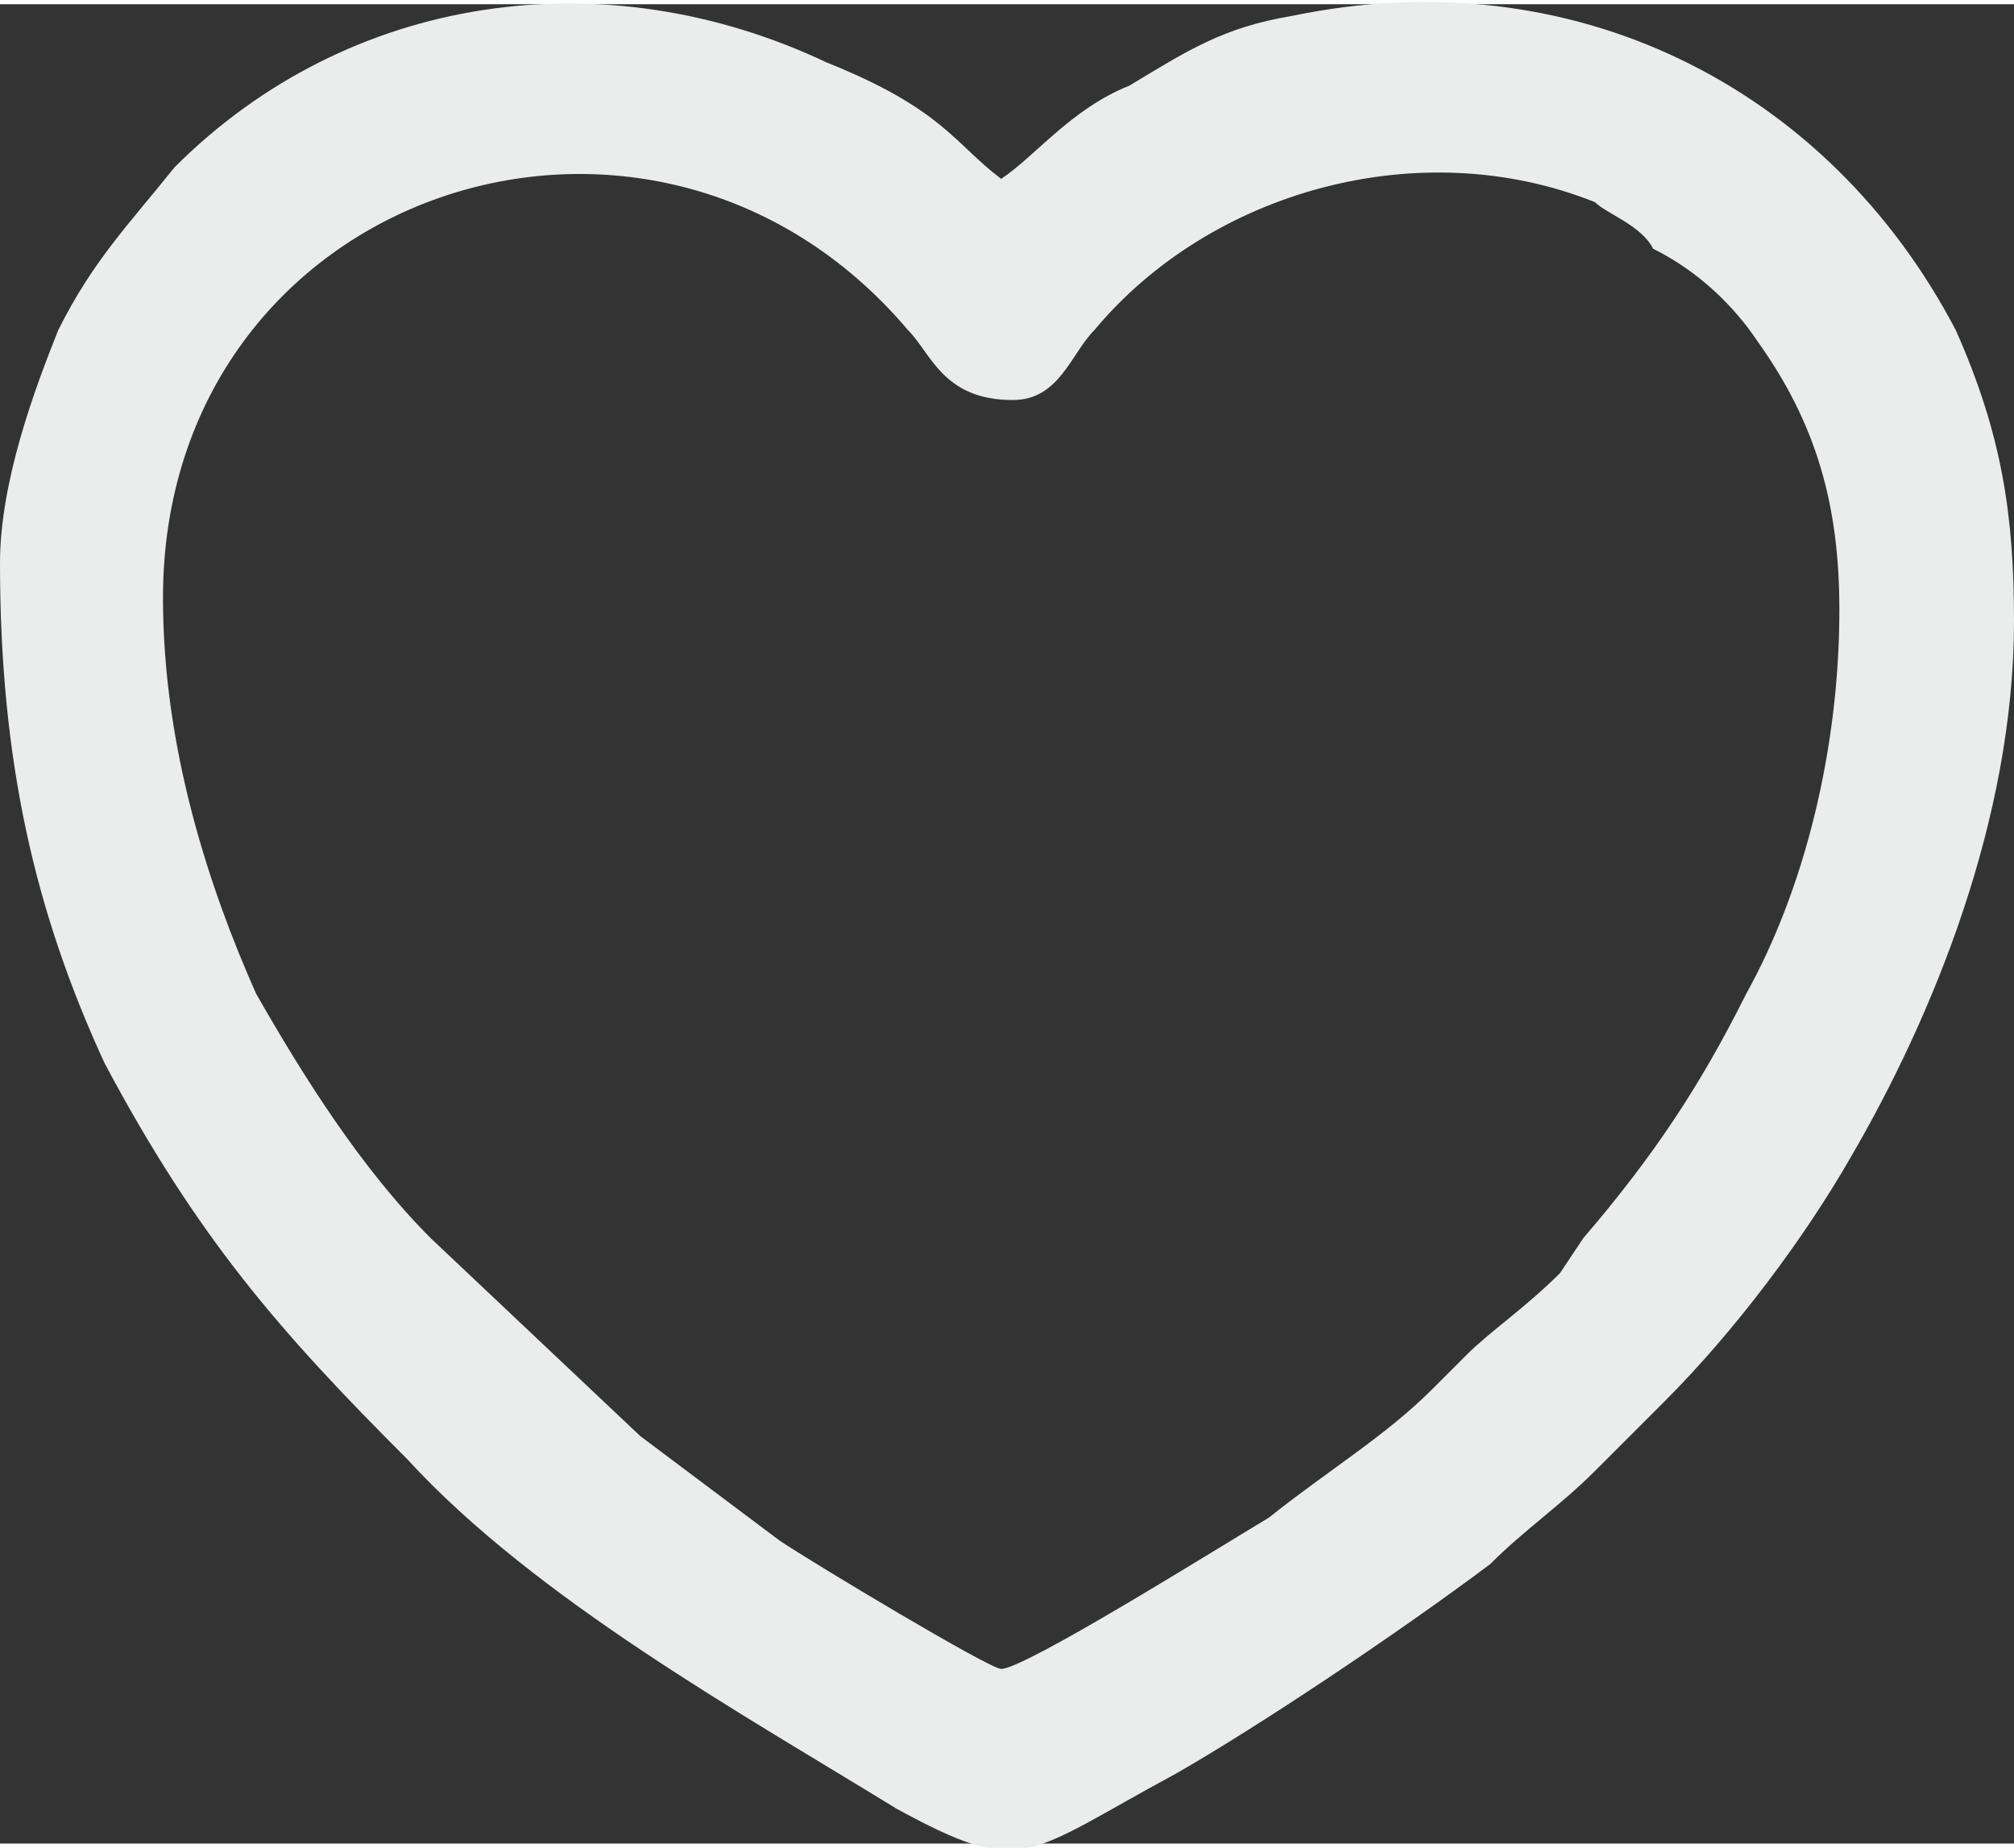 <?xml version="1.0" encoding="UTF-8"?>
<!DOCTYPE svg PUBLIC "-//W3C//DTD SVG 1.1//EN" "http://www.w3.org/Graphics/SVG/1.1/DTD/svg11.dtd">
<!-- Creator: CorelDRAW X7 -->
<svg xmlns="http://www.w3.org/2000/svg" xml:space="preserve" width="16.349mm" height="15mm" version="1.1" style="shape-rendering:geometricPrecision; text-rendering:geometricPrecision; image-rendering:optimizeQuality; fill-rule:evenodd; clip-rule:evenodd"
viewBox="0 0 173 158"
 xmlns:xlink="http://www.w3.org/1999/xlink">
 <rect x="0" y="0" width="173" height="158" fill="#333333" stroke="none"/>
 <defs>
  <style type="text/css">
   <![CDATA[
    .fil0 {fill:#EBECEC}
   ]]>
  </style>
 </defs>
 <g id="Layer_x0020_1">
  <path class="fil0" d="M14 51c0,-35 42,-49 64,-23 2,2 3,6 9,6 4,0 5,-4 7,-6 10,-12 28,-17 43,-11 1,1 4,2 5,4 4,2 7,5 9,8 5,7 7,14 7,23 0,12 -3,24 -8,33 -4,8 -8,14 -14,21l-2 3c-3,3 -6,5 -8,7l-3 3c-4,4 -9,7 -14,11 -5,3 -21,13 -23,13 -1,0 -16,-9 -19,-11 -4,-3 -8,-6 -12,-9l-18 -17c-6,-6 -11,-14 -15,-21 -4,-9 -8,-21 -8,-34zm-14 -3c0,17 3,30 9,43 8,15 15,23 26,34 11,12 29,22 42,30 11,6 11,4 24,-3 7,-4 19,-12 27,-18 3,-3 6,-5 9,-8 2,-2 4,-4 6,-6 6,-6 12,-14 16,-21 7,-12 14,-29 14,-46 0,-9 -1,-16 -5,-25 -11,-21 -33,-32 -57,-27 -6,1 -9,3 -14,6 -5,2 -8,6 -11,8 -4,-3 -5,-6 -15,-10 -19,-9 -41,-6 -56,9 -4,5 -7,8 -10,14 -2,5 -5,13 -5,20z"/>
 </g>
</svg>
